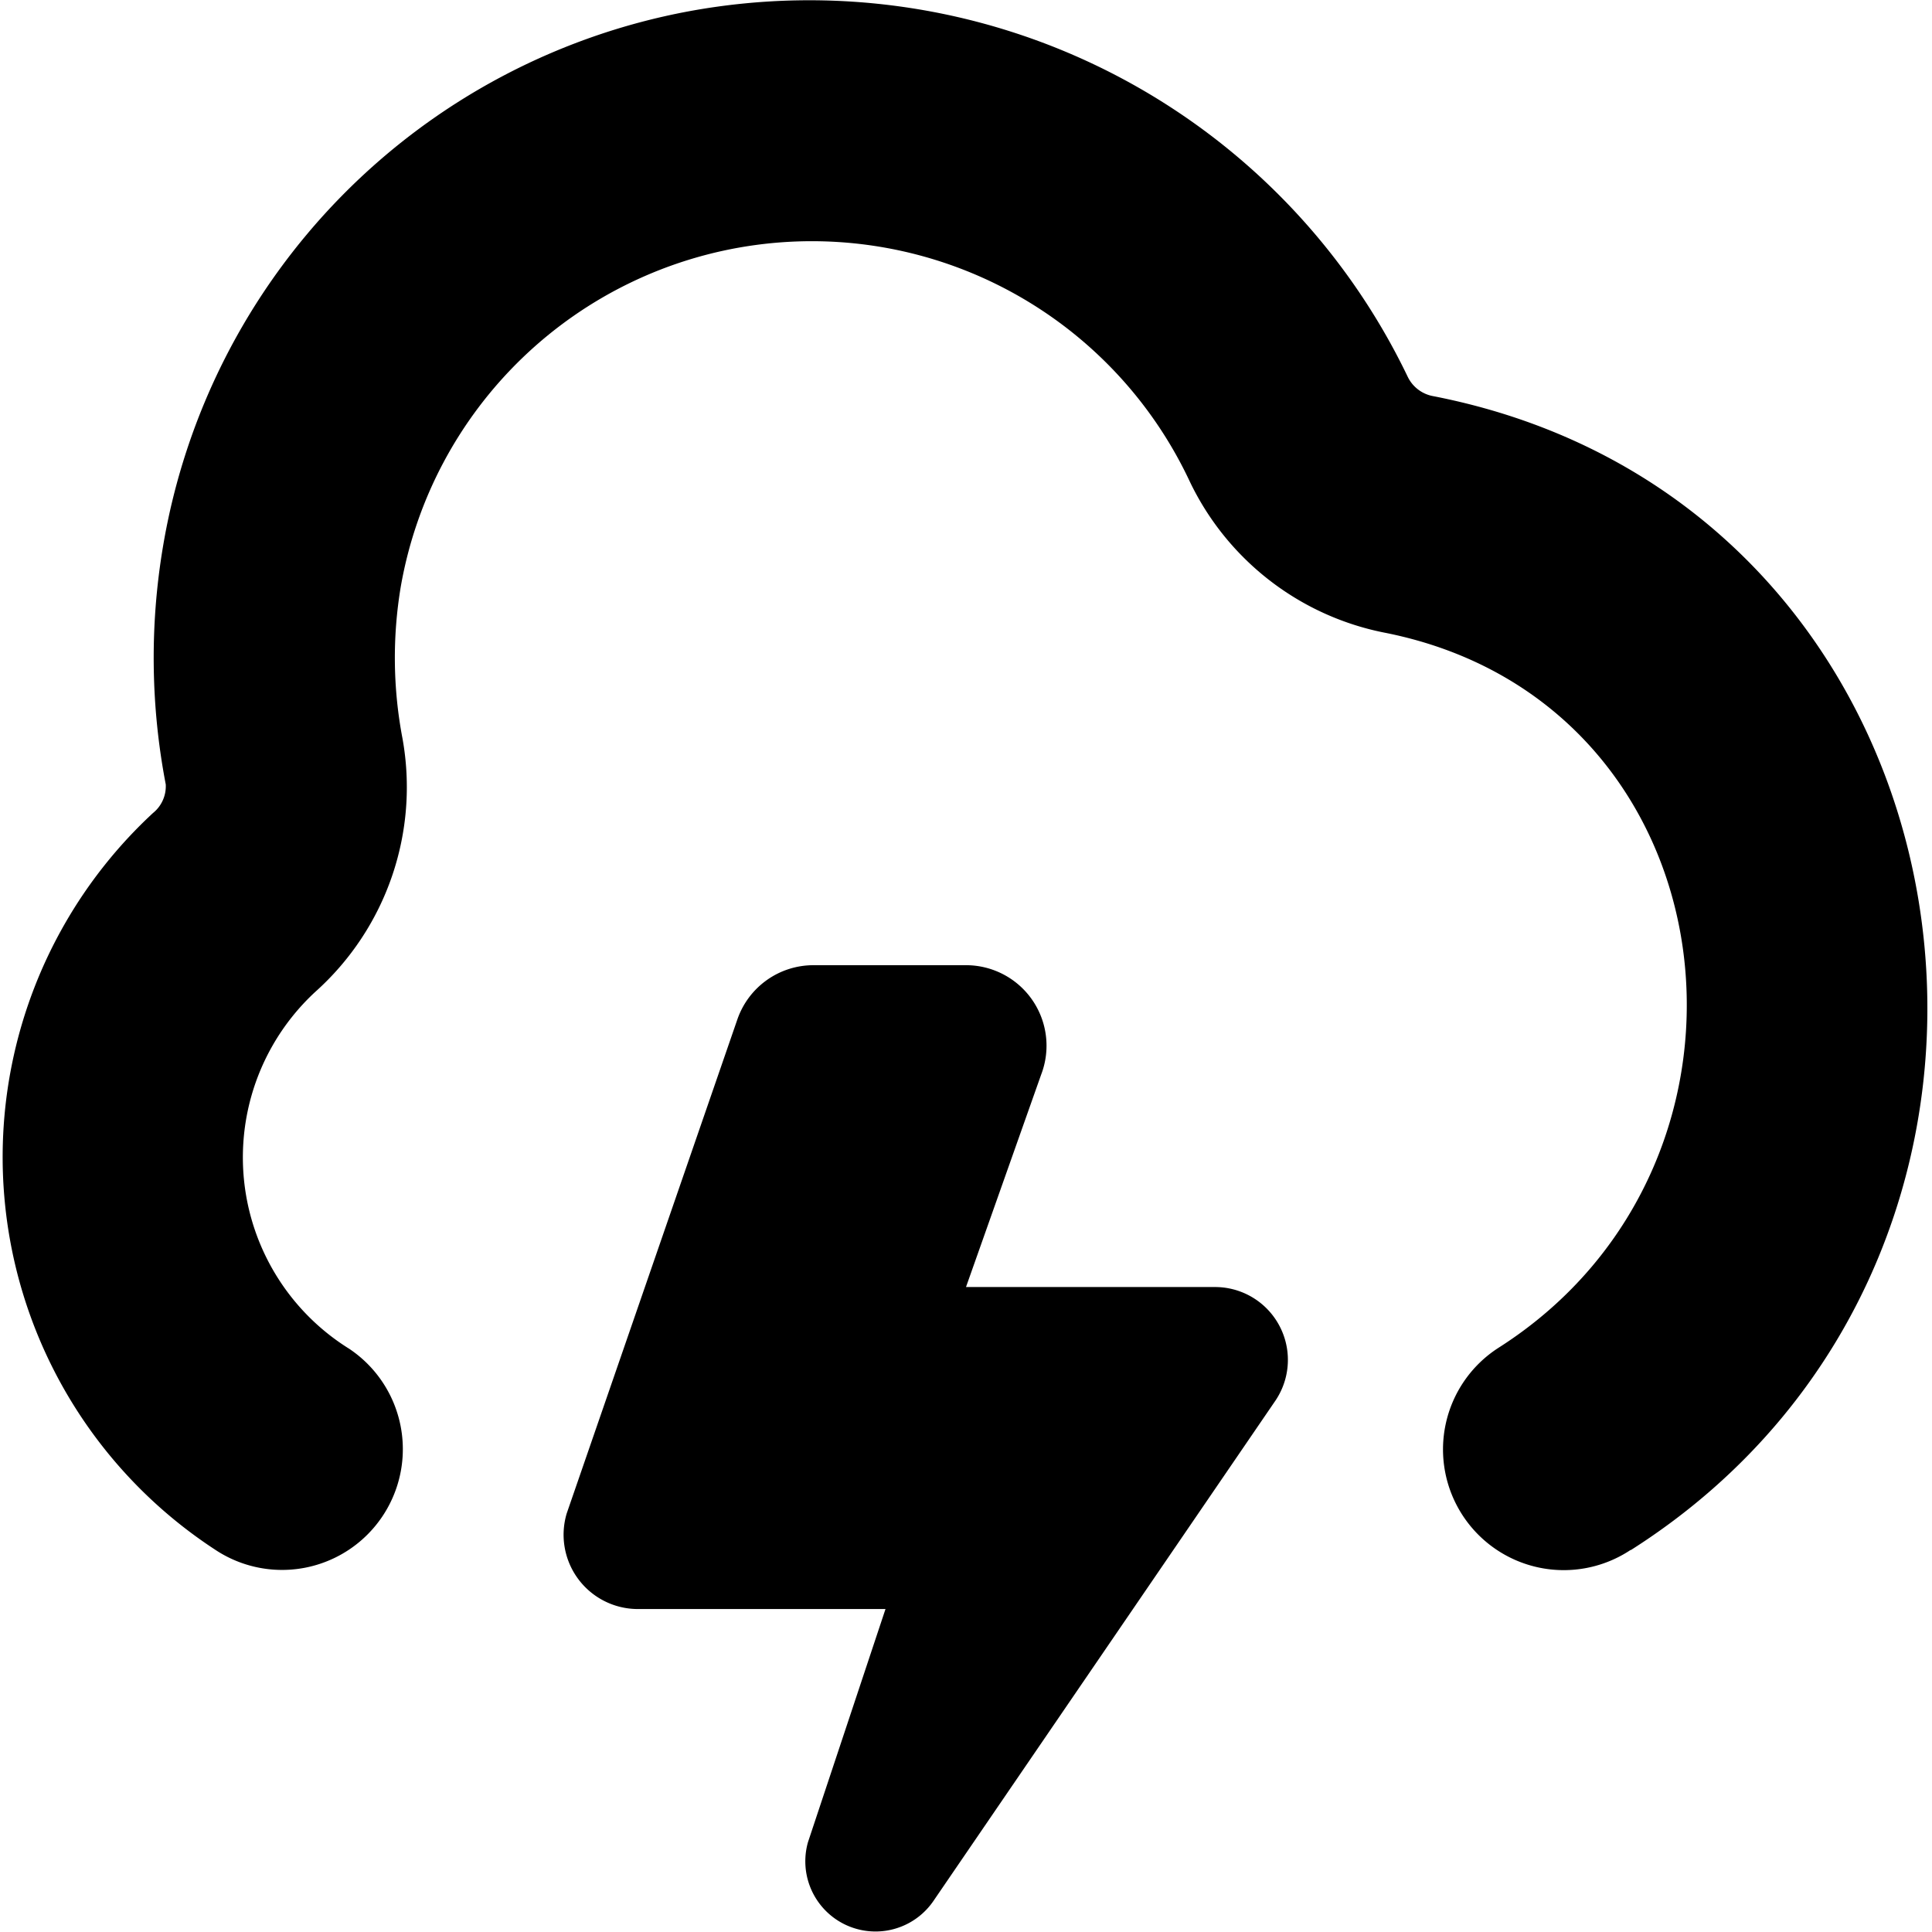 <?xml version="1.0" encoding="UTF-8"?>
<svg xmlns="http://www.w3.org/2000/svg" id="Layer_1" data-name="Layer 1" viewBox="0 0 24 24" width="512" height="512"><path d="M11,19.988H7.923A.923.923,0,0,1,7.04,18.8l2.12-6.137a1,1,0,0,1,.945-.673H12a1,1,0,0,1,.934,1.358L12,15.988h3.093a.905.905,0,0,1,.755,1.405l-4.255,6.225a.872.872,0,0,1-1.556-.734Zm9.26-.733c5.874-3.732,4.476-12.977-2.451-14.333a.437.437,0,0,1-.322-.242A8.246,8.246,0,0,0,8.558.14,8.131,8.131,0,0,0,2.024,6.794a8.325,8.325,0,0,0,.035,2.95A.427.427,0,0,1,1.9,10.1a5.825,5.825,0,0,0,.77,9.149,1.5,1.5,0,1,0,1.668-2.494,2.8,2.8,0,0,1-.419-4.436A3.412,3.412,0,0,0,5,9.174a5.347,5.347,0,0,1-.021-1.889,5.184,5.184,0,0,1,9.792-1.322,3.417,3.417,0,0,0,2.448,1.9c4.329.872,5.029,6.569,1.394,8.881a1.5,1.5,0,1,0,1.643,2.51Z"/></svg>
